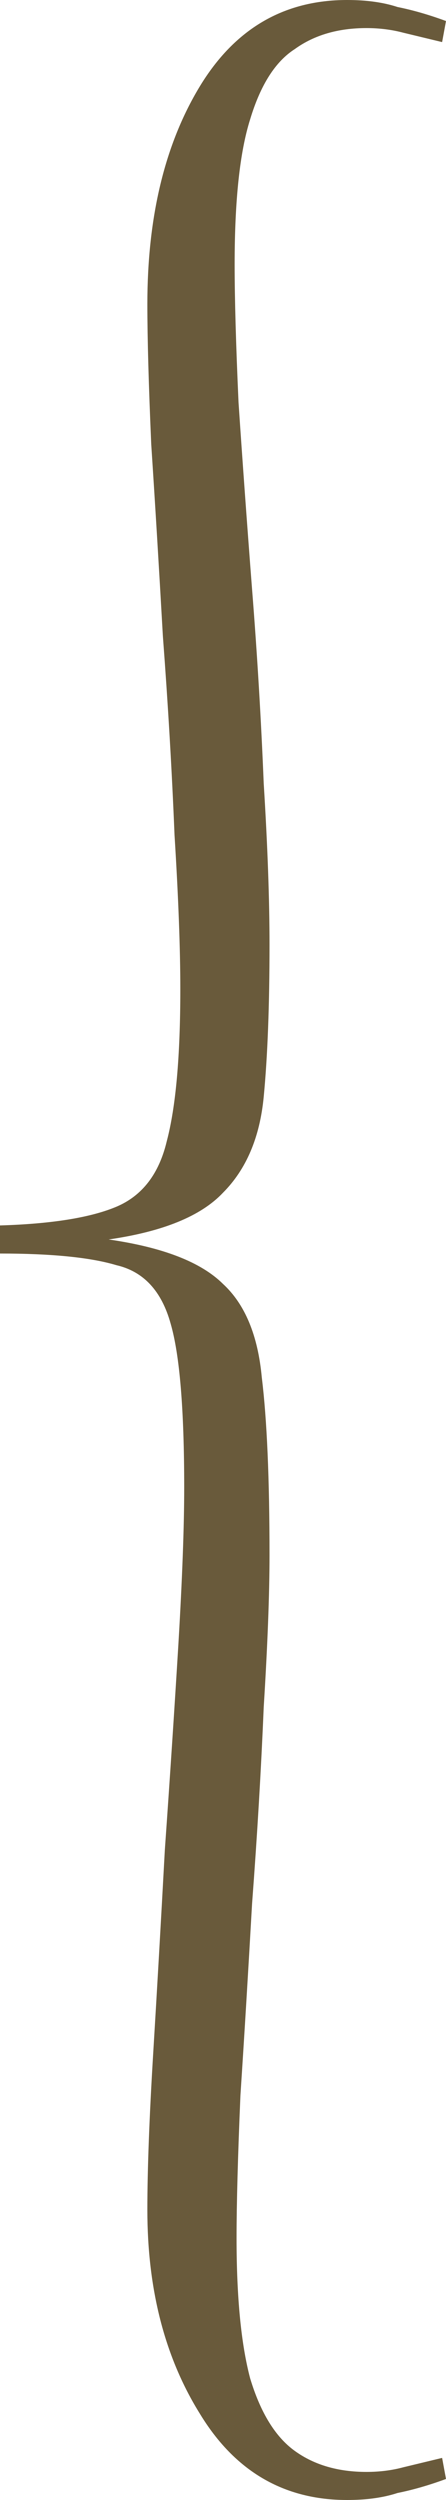 <?xml version="1.0" encoding="UTF-8"?> <svg xmlns="http://www.w3.org/2000/svg" width="10" height="56" viewBox="0 0 10 56" fill="none"><path d="M7.783 56C6.362 56 5.261 55.354 4.478 54.062C3.696 52.804 3.304 51.285 3.304 49.504C3.304 48.596 3.348 47.426 3.435 45.994C3.522 44.562 3.609 43.043 3.696 41.437C3.812 39.795 3.913 38.259 4 36.827C4.087 35.36 4.13 34.19 4.13 33.317C4.13 31.571 4.029 30.349 3.826 29.65C3.623 28.917 3.217 28.48 2.609 28.34C2.029 28.166 1.159 28.079 0 28.079V27.45C1.159 27.415 2.029 27.275 2.609 27.031C3.188 26.786 3.565 26.297 3.739 25.564C3.942 24.796 4.043 23.661 4.043 22.159C4.043 21.251 4 20.099 3.913 18.702C3.855 17.27 3.768 15.786 3.652 14.249C3.565 12.712 3.478 11.28 3.391 9.953C3.333 8.626 3.304 7.578 3.304 6.81C3.304 4.854 3.696 3.23 4.478 1.938C5.261 0.646 6.362 0 7.783 0C8.217 0 8.594 0.052 8.913 0.157C9.261 0.227 9.623 0.332 10 0.471L9.913 0.943C9.623 0.873 9.333 0.803 9.043 0.733C8.783 0.664 8.507 0.629 8.217 0.629C7.58 0.629 7.043 0.786 6.609 1.1C6.174 1.379 5.841 1.903 5.609 2.672C5.377 3.405 5.261 4.488 5.261 5.92C5.261 6.688 5.29 7.718 5.348 9.01C5.435 10.303 5.536 11.699 5.652 13.201C5.768 14.668 5.855 16.117 5.913 17.549C6 18.946 6.043 20.151 6.043 21.164C6.043 22.526 6 23.661 5.913 24.569C5.826 25.477 5.522 26.193 5 26.717C4.507 27.24 3.652 27.59 2.435 27.764C3.652 27.939 4.507 28.271 5 28.76C5.493 29.214 5.783 29.912 5.87 30.855C5.986 31.798 6.043 33.125 6.043 34.836C6.043 35.709 6 36.844 5.913 38.241C5.855 39.638 5.768 41.105 5.652 42.642C5.565 44.178 5.478 45.61 5.391 46.937C5.333 48.299 5.304 49.364 5.304 50.133C5.304 51.46 5.406 52.508 5.609 53.276C5.841 54.044 6.174 54.586 6.609 54.9C7.043 55.214 7.58 55.371 8.217 55.371C8.507 55.371 8.783 55.337 9.043 55.267C9.333 55.197 9.623 55.127 9.913 55.057L10 55.529C9.623 55.668 9.261 55.773 8.913 55.843C8.594 55.948 8.217 56 7.783 56Z" fill="#695A3B"></path></svg> 